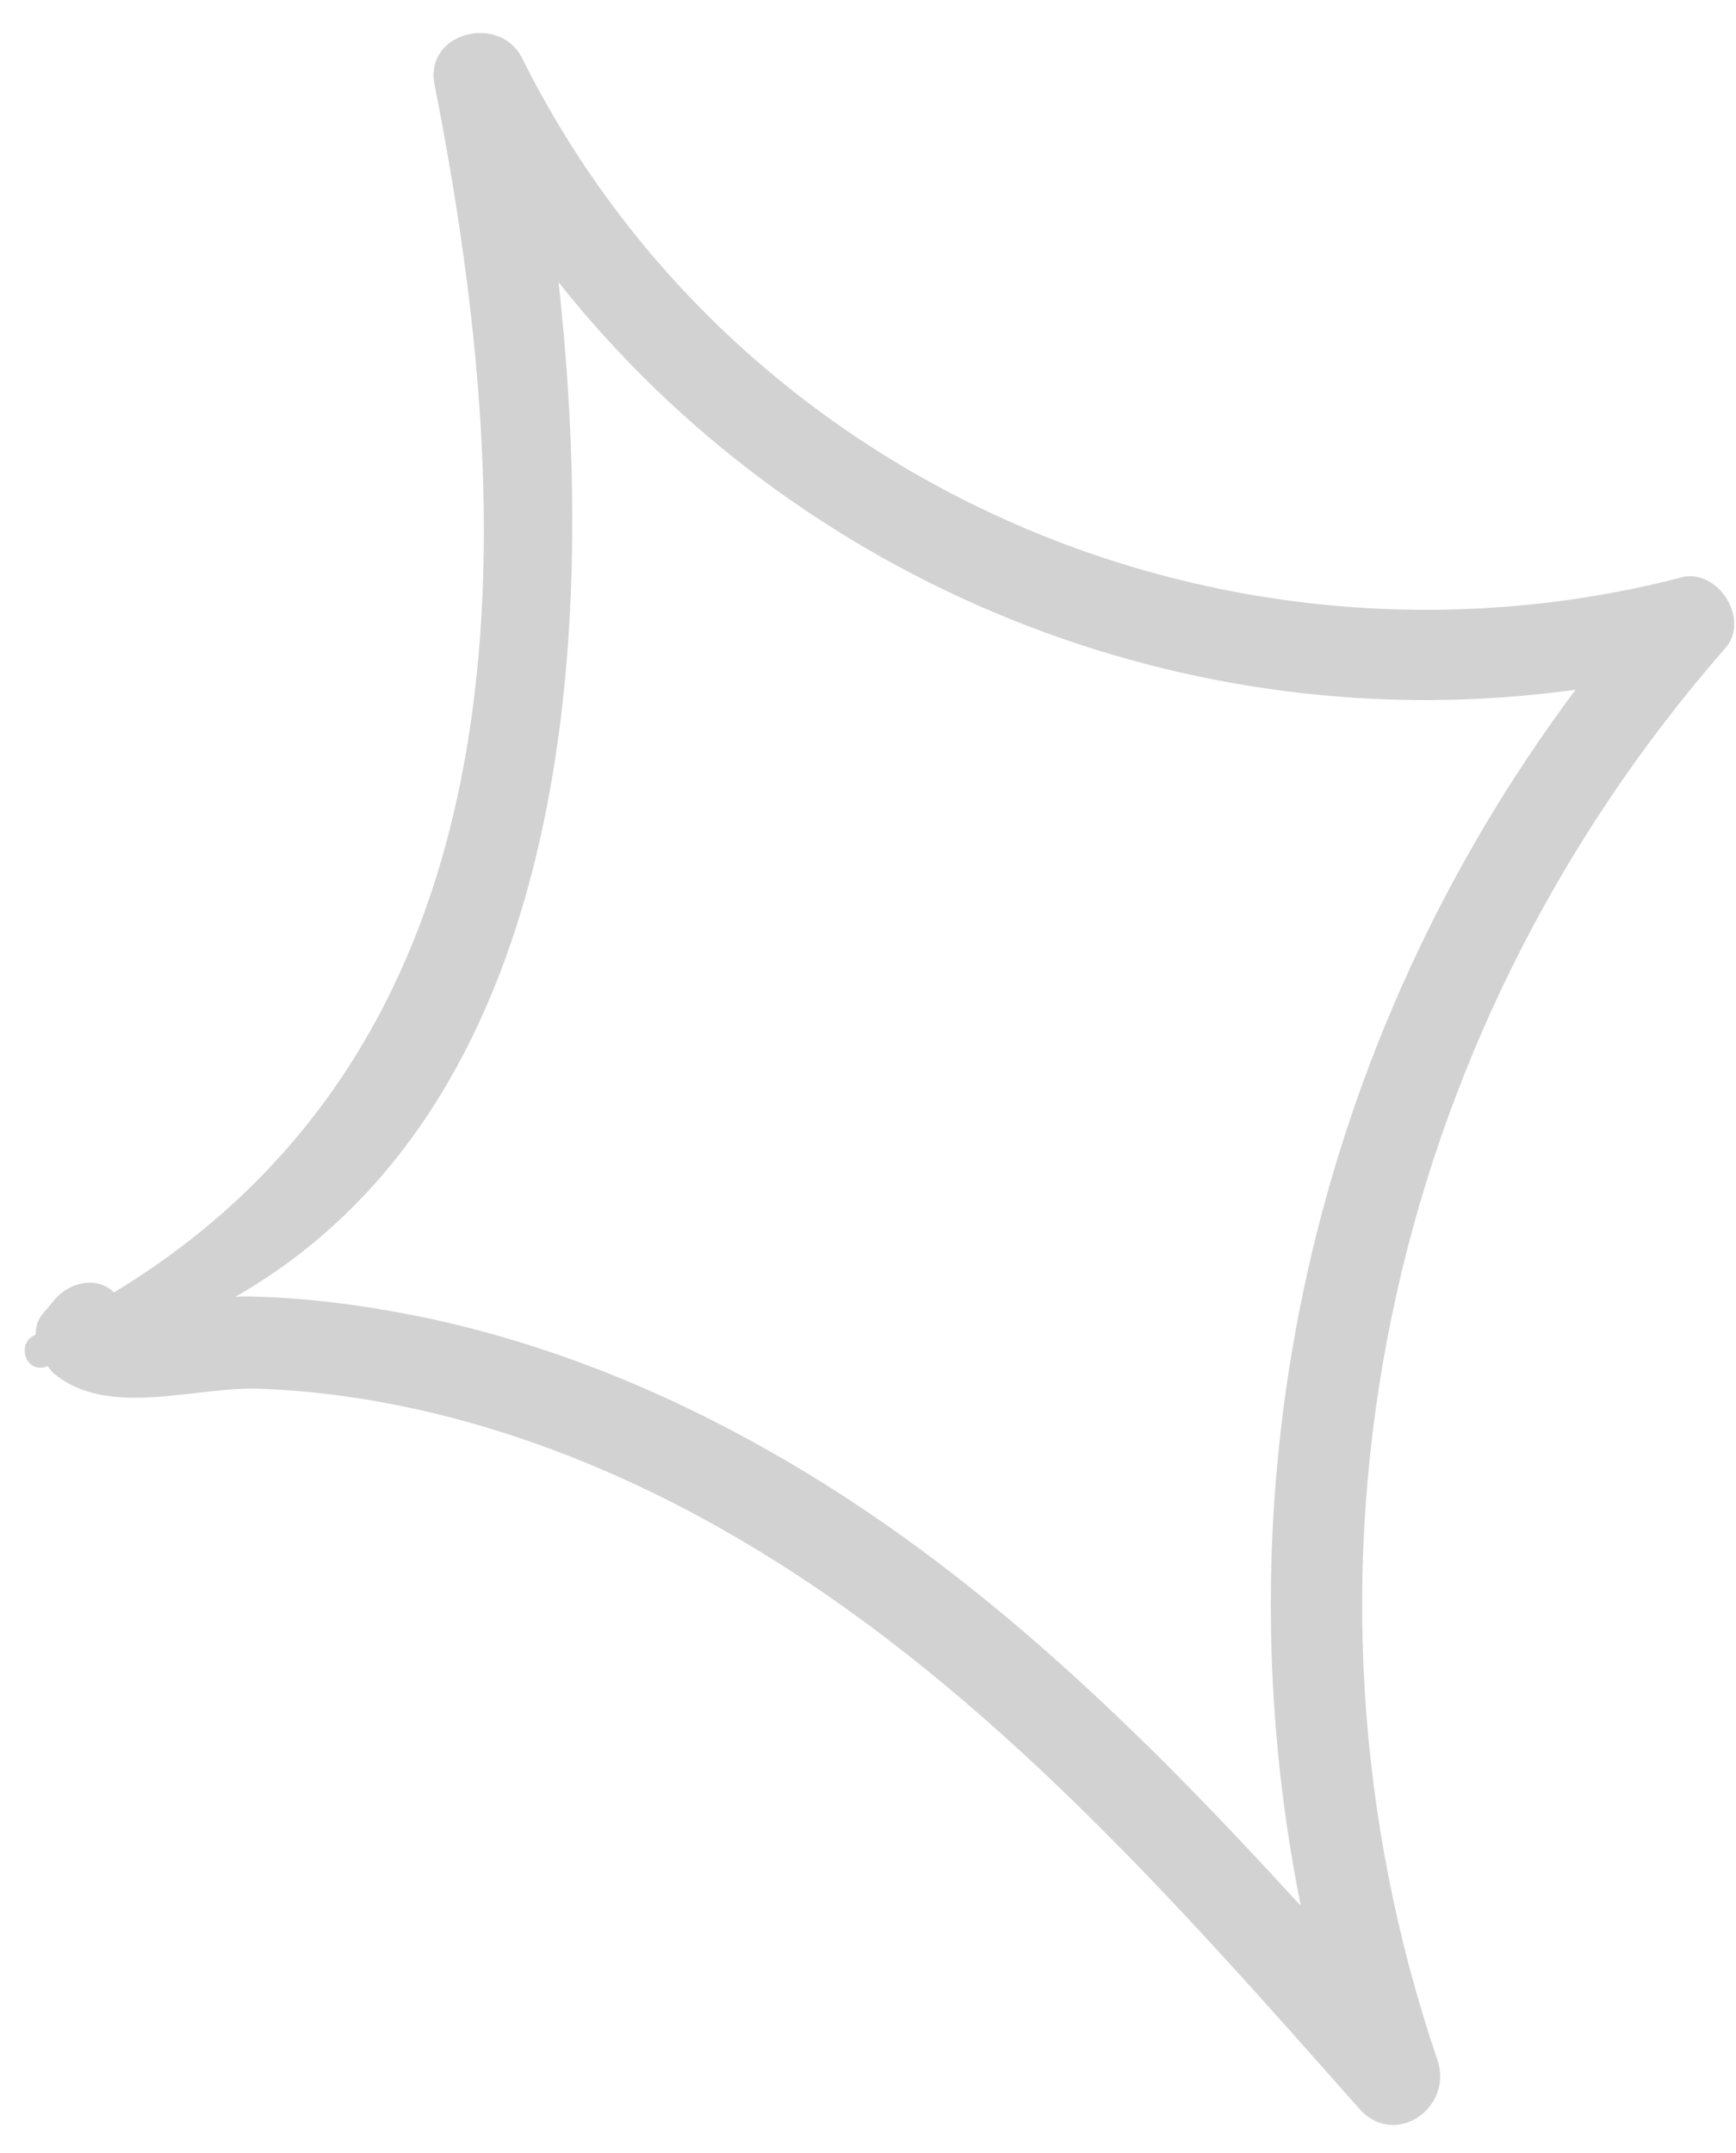 <?xml version="1.0" encoding="UTF-8"?> <svg xmlns="http://www.w3.org/2000/svg" width="50" height="62" viewBox="0 0 50 62" fill="none"> <path d="M48.392 16.639C35.123 20.034 21.087 13.833 15.036 1.67C14.399 0.393 12.215 0.923 12.515 2.432C15.02 15.126 15.438 29.851 3.281 37.22C3.266 37.187 3.226 37.186 3.211 37.153C2.683 36.737 1.947 36.971 1.559 37.443C1.456 37.569 1.352 37.695 1.232 37.828C1.077 38.017 1.028 38.218 1.026 38.436L0.993 38.451C0.494 38.676 0.702 39.493 1.27 39.376C1.303 39.361 1.336 39.346 1.377 39.347C1.424 39.405 1.47 39.464 1.516 39.522C3.087 40.873 5.6 39.916 7.497 39.991C12.104 40.17 16.619 41.697 20.613 43.934C27.982 48.055 33.633 54.496 39.147 60.722C40.172 61.883 41.863 60.704 41.402 59.327C36.632 45.299 39.873 29.892 49.689 18.668C50.418 17.844 49.489 16.362 48.425 16.624L48.392 16.639ZM37.441 54.857C32.891 49.879 28.055 45.111 22.144 41.778C19.073 40.034 15.765 38.695 12.307 37.958C10.538 37.589 8.747 37.347 6.937 37.332C6.904 37.347 6.839 37.337 6.782 37.343C16.218 31.935 17.276 18.881 16.088 8.127C22.969 16.806 34.165 21.418 45.38 19.861C37.823 29.966 35.02 42.66 37.458 54.849L37.441 54.857Z" fill="#D2D2D2"></path> </svg> 